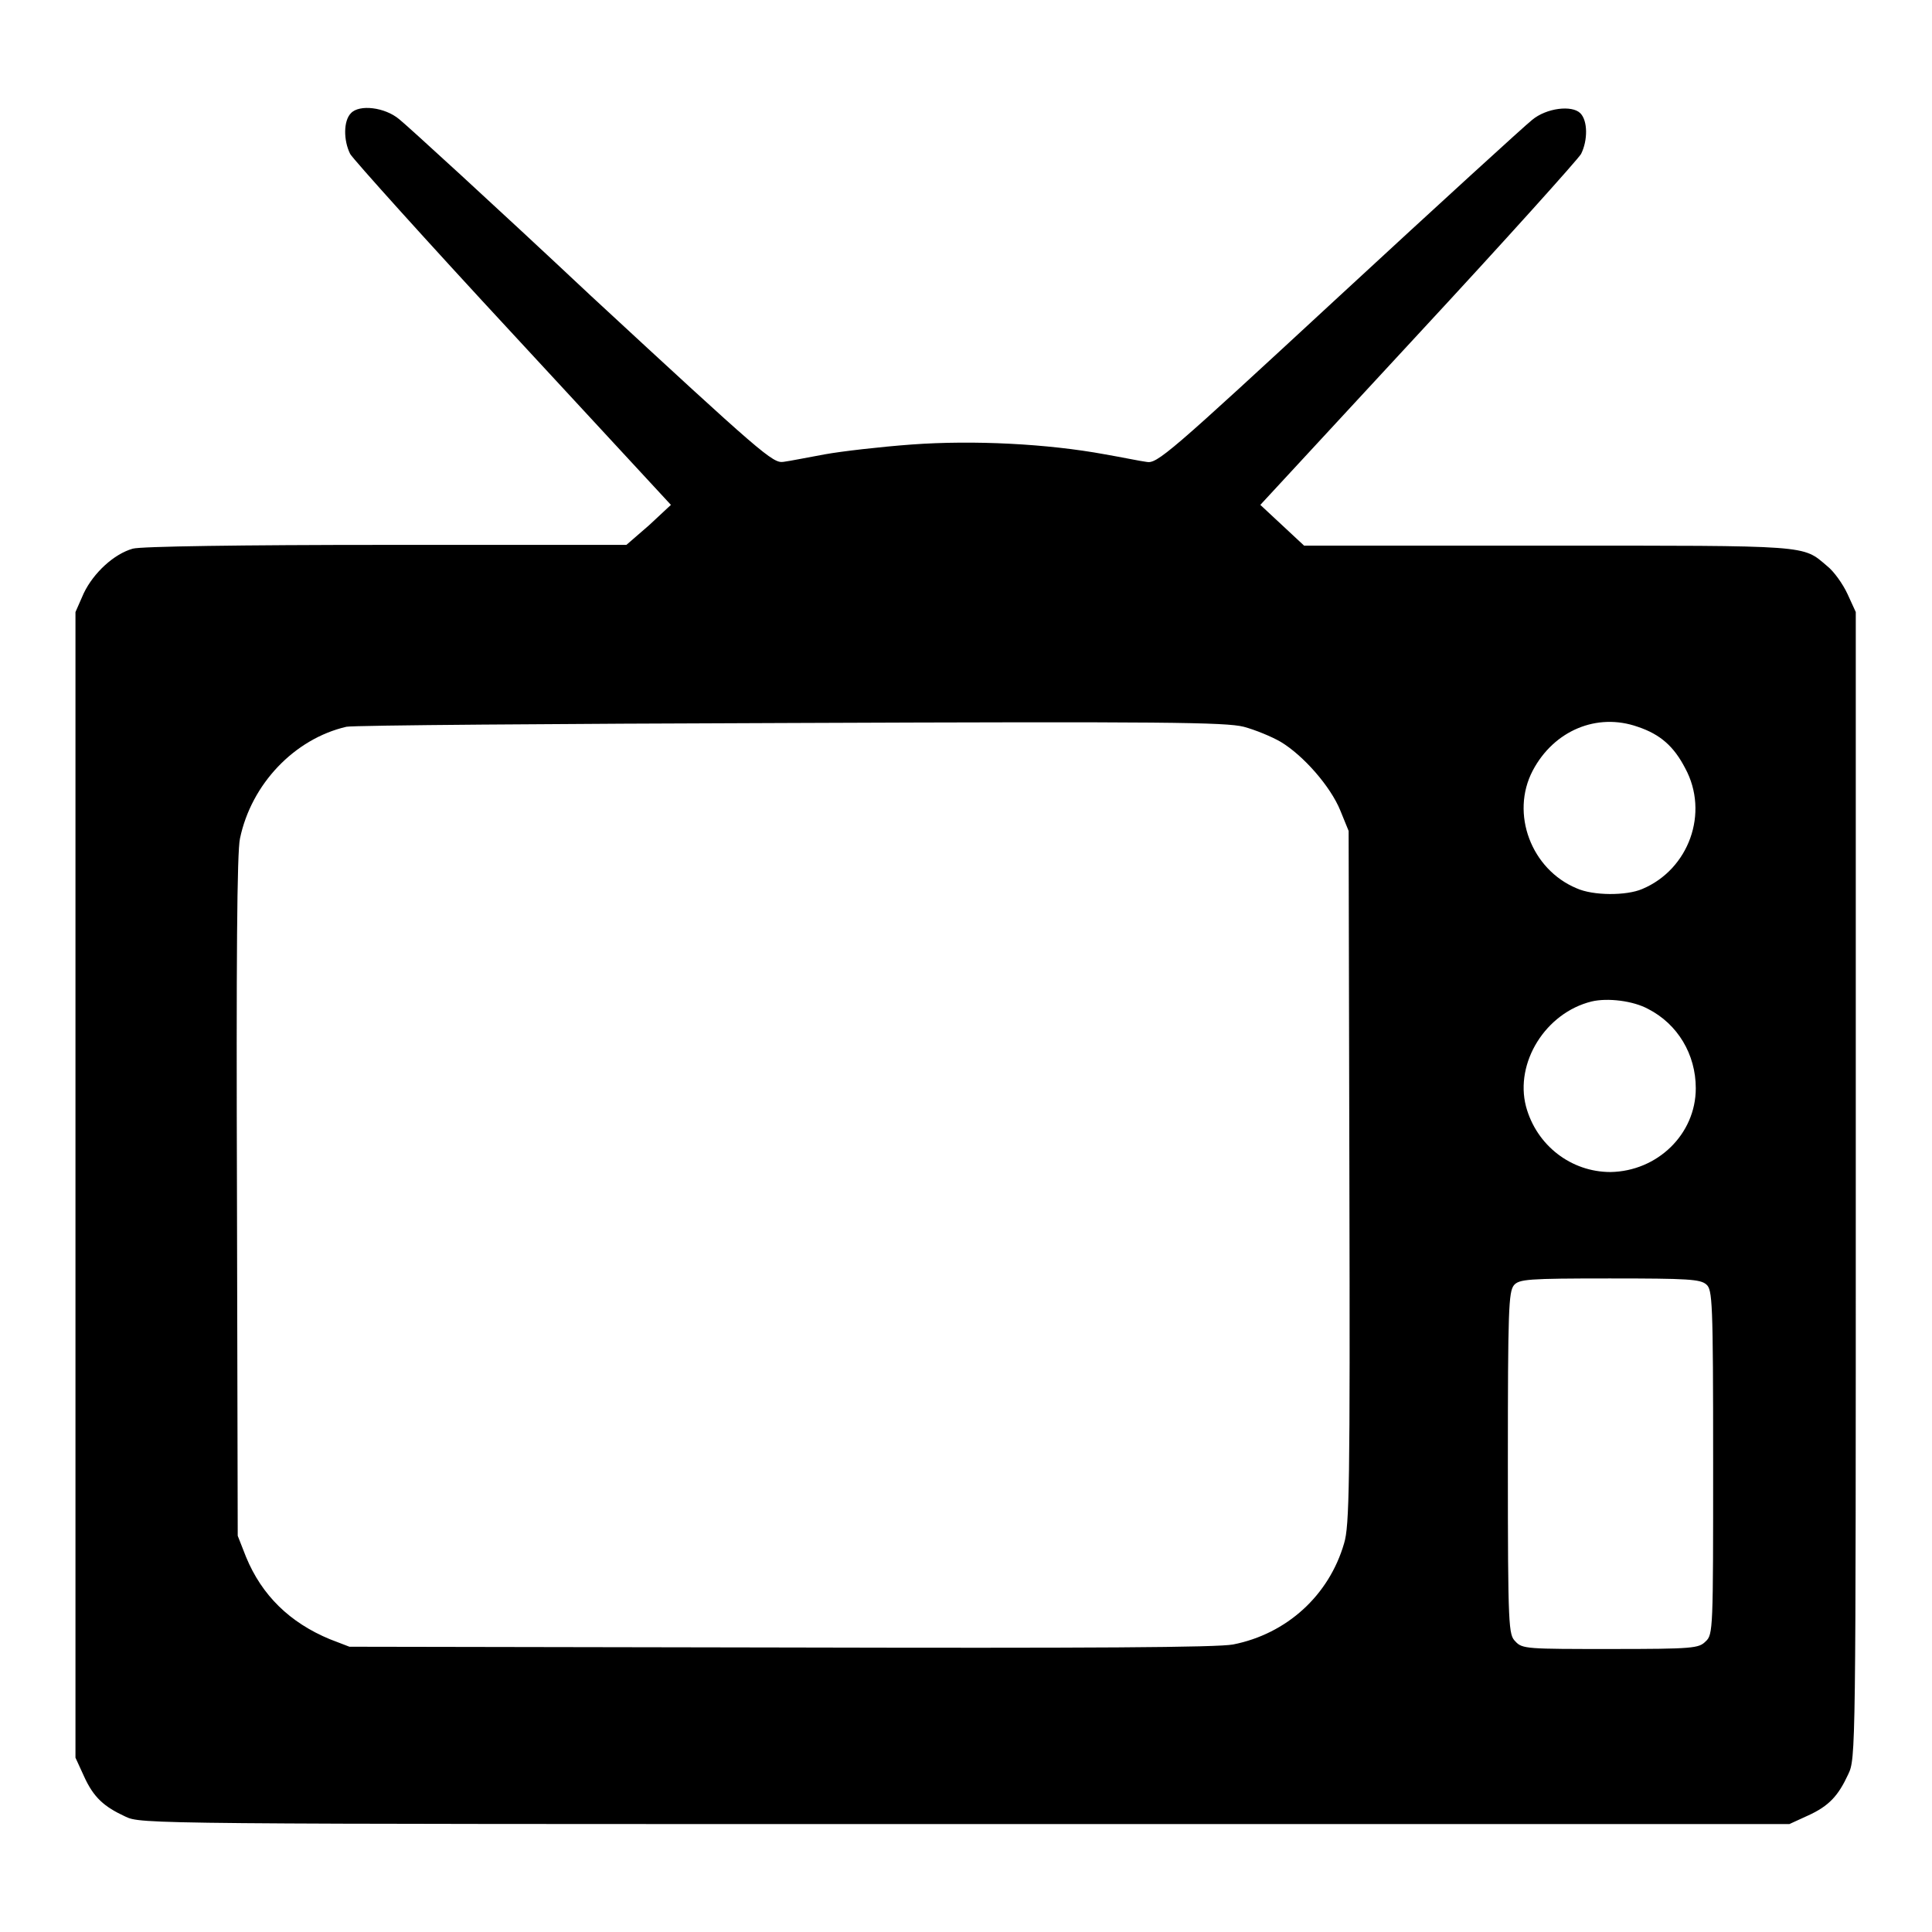 <?xml version="1.0" encoding="utf-8"?>
<!-- Svg Vector Icons : http://www.onlinewebfonts.com/icon -->
<!DOCTYPE svg PUBLIC "-//W3C//DTD SVG 1.1//EN" "http://www.w3.org/Graphics/SVG/1.1/DTD/svg11.dtd">
<svg version="1.1" xmlns="http://www.w3.org/2000/svg" xmlns:xlink="http://www.w3.org/1999/xlink" x="0px" y="0px" viewBox="0 0 256 256" enable-background="new 0 0 256 256" xml:space="preserve">
<g><g><g><path fill="#000000" d="M46.5,15c-1,1-1,3.6-0.1,5.4c0.4,0.7,10.1,11.5,21.6,23.9l20.9,22.6l-2.9,2.7L83,72.2l-31.9,0c-19.1,0-32.5,0.2-33.5,0.5c-2.5,0.7-5.2,3.2-6.5,5.9L10,81.1V157v75.9l1.1,2.4c1.3,2.9,2.7,4.1,5.5,5.4c2.1,1,2.4,1,111.3,1h109.2l2.4-1.1c2.9-1.3,4.1-2.7,5.4-5.5c1-2.1,1-2.7,1-78V81.1l-1.1-2.4c-0.6-1.3-1.8-3-2.7-3.7c-3.3-2.8-2-2.7-37.1-2.7l-32.2,0l-2.9-2.7l-2.9-2.7l20.9-22.6c11.5-12.4,21.2-23.2,21.6-23.9c0.9-1.8,0.9-4.4-0.1-5.4c-1.1-1.1-4.5-0.7-6.4,0.9c-0.9,0.7-12.4,11.2-25.6,23.4c-22.6,20.9-24.1,22.2-25.5,21.9c-0.8-0.1-3.2-0.6-5.5-1c-7.6-1.4-17.4-1.9-25.6-1.3c-4.1,0.3-9.3,0.9-11.5,1.3c-2.2,0.4-4.7,0.9-5.5,1c-1.4,0.2-2.8-1-25.5-22C65.3,27,53.8,16.5,52.9,15.8C51,14.2,47.6,13.8,46.5,15z M164.8,96.3c1.5,0.4,3.7,1.3,4.9,2c3,1.8,6.6,5.9,7.9,9.1l1.1,2.7l0.1,45.9c0.1,40.9,0,46.2-0.7,48.5c-2,6.9-7.6,12-14.7,13.4c-2.1,0.4-18.6,0.5-60,0.4l-57.1-0.1l-2.6-1c-5.3-2.2-9-5.8-11.1-10.9l-1.1-2.8l-0.1-45c-0.1-31.1,0-45.7,0.4-47.4c1.5-7.2,7.2-13.2,14.1-14.8c1-0.2,27.5-0.4,58.9-0.5C154.5,95.6,162.4,95.7,164.8,96.3z M217,96.3c3,1,4.8,2.6,6.3,5.5c3.2,5.9,0.5,13.4-5.7,16c-2.1,0.9-6.5,0.9-8.7-0.1c-6-2.5-8.8-9.9-5.8-15.6C205.9,96.8,211.6,94.4,217,96.3z M218.4,133.7c3.9,2,6.3,6,6.3,10.5c0,6.1-5.1,11-11.3,11.1c-5.2,0-9.8-3.5-11.2-8.7c-1.5-5.8,2.6-12.4,8.7-13.9C213,132.2,216.4,132.6,218.4,133.7z M226.1,170.2c0.8,0.7,0.9,2.1,0.9,23.6c0,22.1,0,22.8-1,23.7c-0.9,0.9-1.6,1-12.6,1c-11,0-11.7,0-12.6-1c-0.9-0.9-1-1.6-1-23.6c0-20.4,0.1-22.7,0.8-23.6c0.7-0.8,1.8-0.9,12.7-0.9C223.7,169.4,225.3,169.5,226.1,170.2z"/></g></g></g>
</svg>